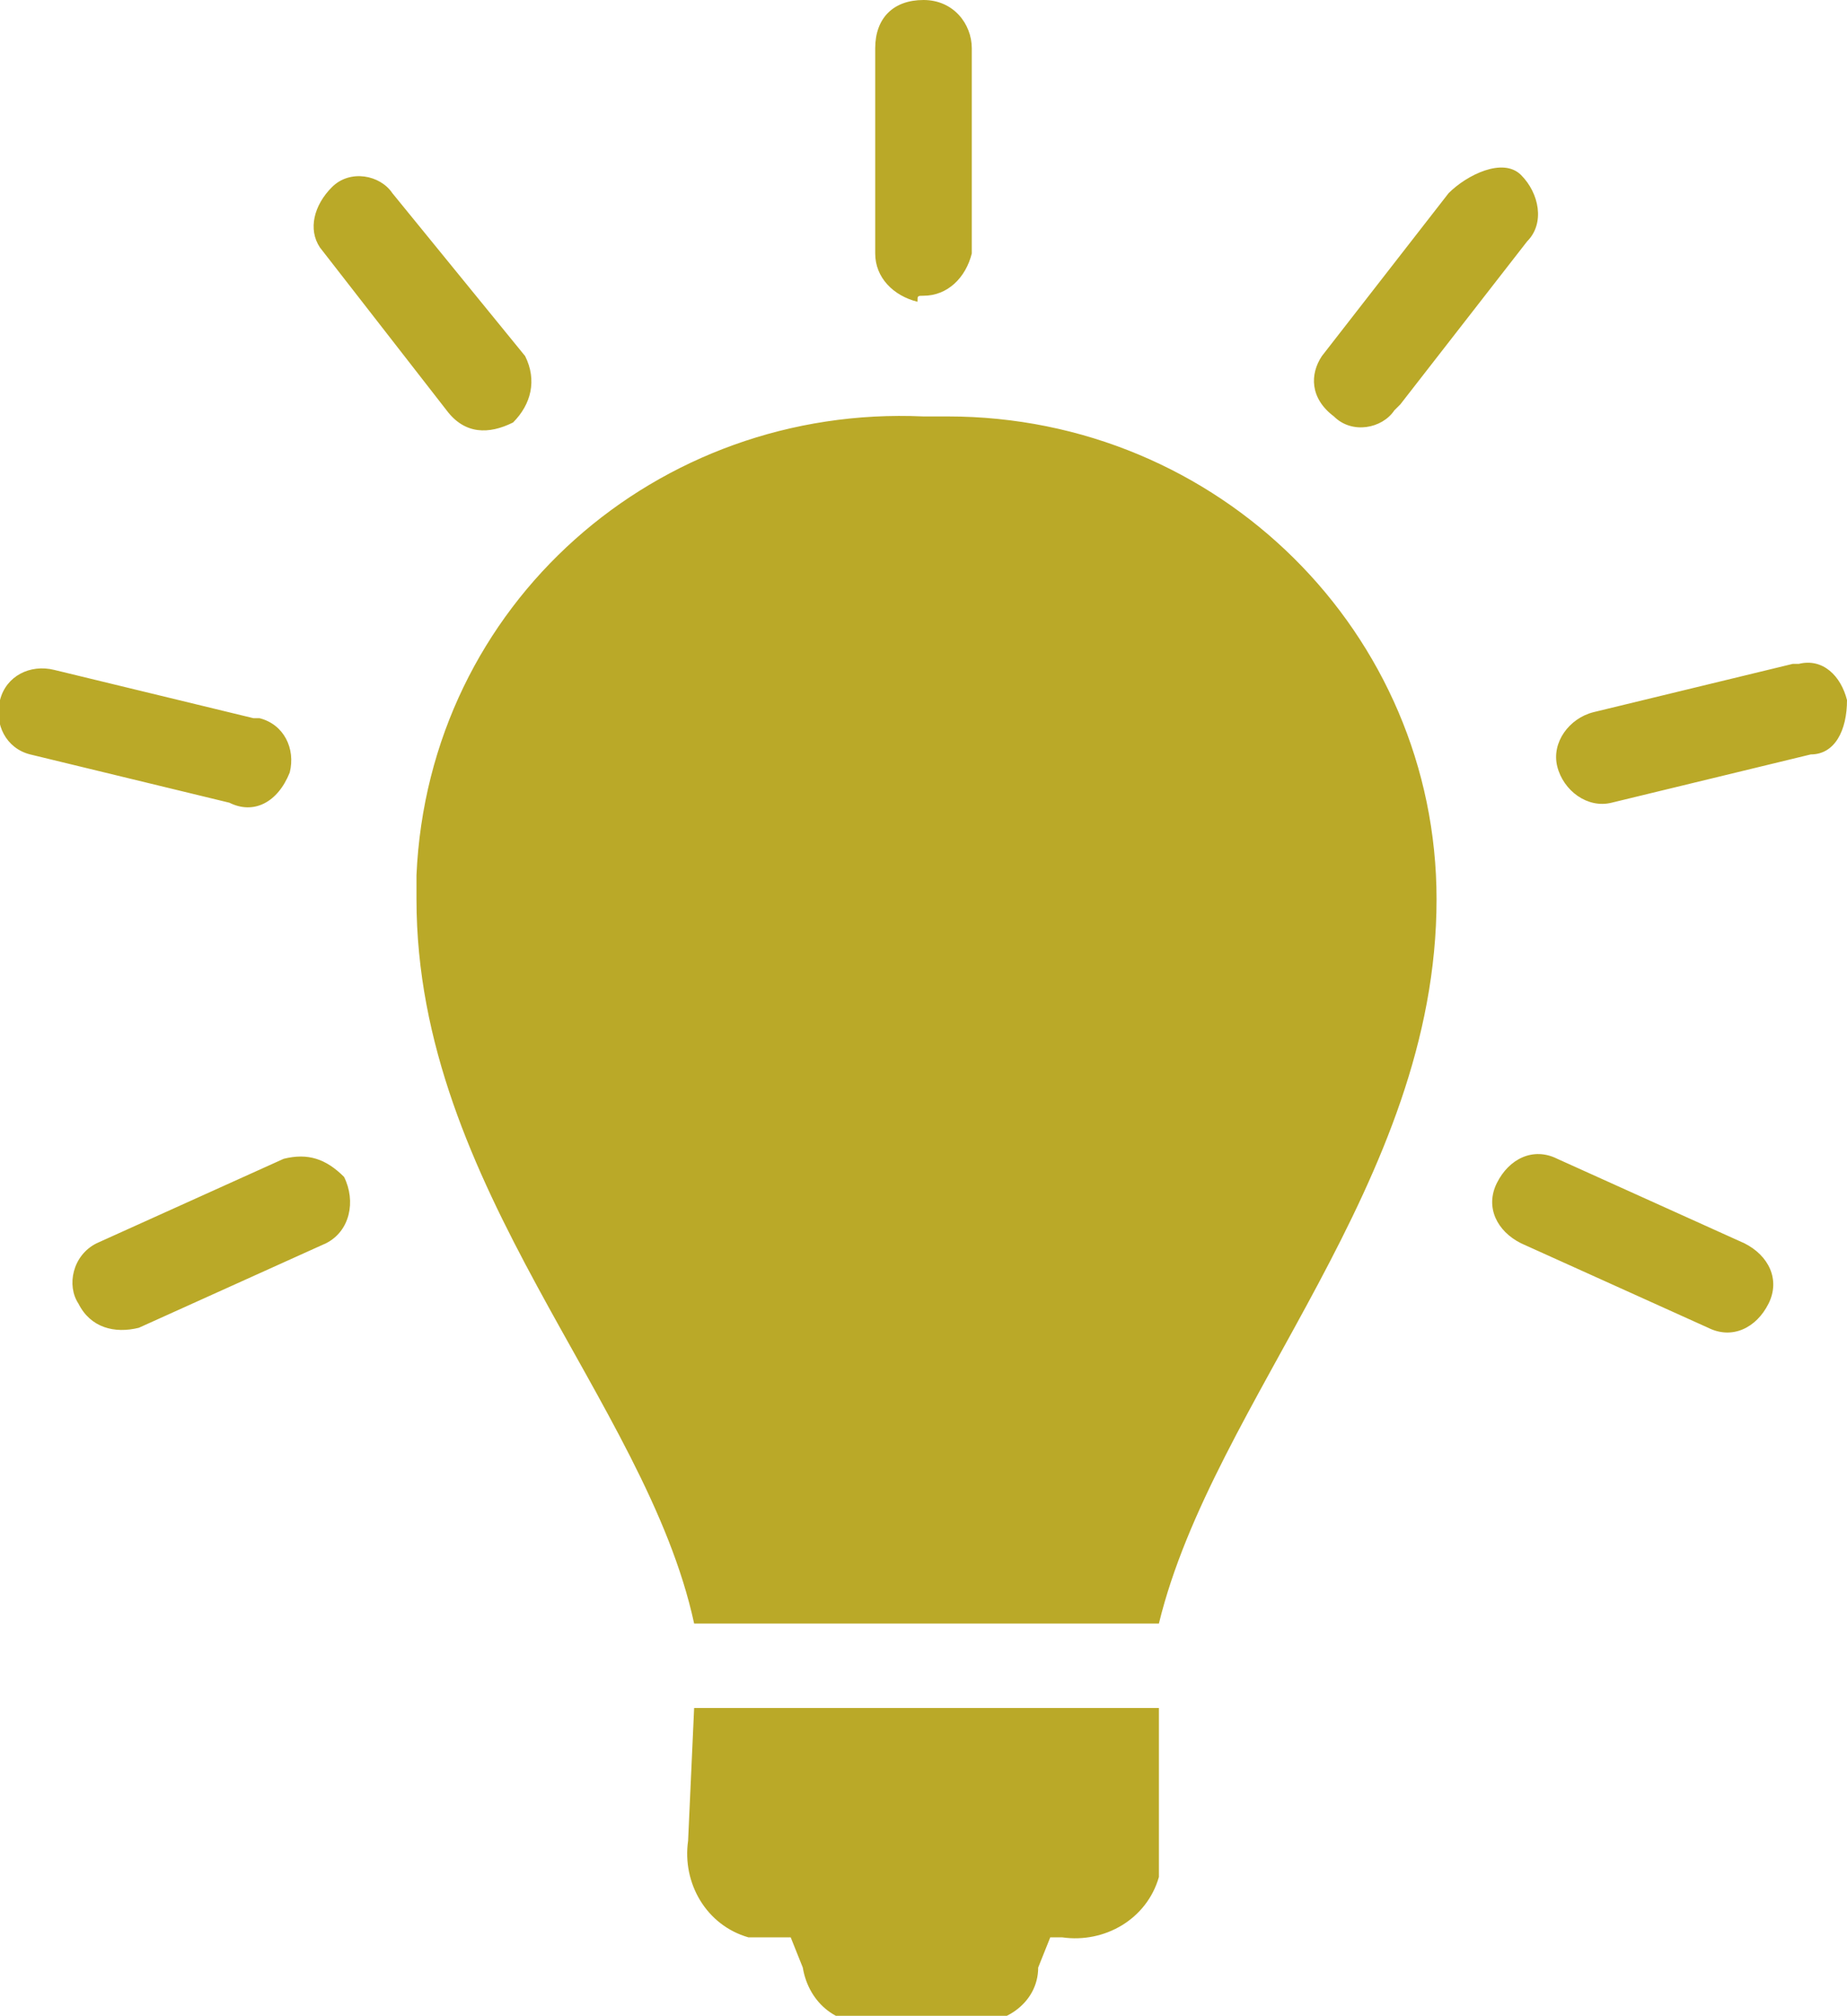 <?xml version="1.0" encoding="utf-8"?>
<!-- Generator: Adobe Illustrator 24.2.0, SVG Export Plug-In . SVG Version: 6.00 Build 0)  -->
<svg version="1.1" id="Layer_1" xmlns="http://www.w3.org/2000/svg" xmlns:xlink="http://www.w3.org/1999/xlink" x="0px" y="0px"
	 viewBox="0 0 30.6 33.4" style="enable-background:new 0 0 30.6 33.4;" xml:space="preserve">
<style type="text/css">
	.st0{fill-rule:evenodd;clip-rule:evenodd;fill:#BAA928;}
</style>
<path id="Path" class="st0" d="M15.3,6.9c-4.4-0.2-8.2,3.1-8.4,7.6c0,0.1,0,0.3,0,0.4c0,4.8,3.8,8.3,4.6,12h7.7
	c0.9-3.7,4.6-7.3,4.6-12c0-4.4-3.6-8-8.1-8C15.5,6.9,15.4,6.9,15.3,6.9z M11.4,30.5c-0.1,0.7,0.3,1.4,1,1.6c0.2,0,0.4,0,0.5,0h0.2
	l0.2,0.5c0.1,0.6,0.6,1,1.2,0.9c0,0,0,0,0,0H16c0.6,0.1,1.2-0.3,1.2-0.9c0,0,0,0,0,0l0.2-0.5h0.2c0.7,0.1,1.4-0.3,1.6-1
	c0-0.2,0-0.4,0-0.5v-2.3h-7.7L11.4,30.5L11.4,30.5z M15.3,4.9c0.4,0,0.7-0.3,0.8-0.7c0,0,0-0.1,0-0.1V0.8c0-0.4-0.3-0.8-0.8-0.8
	s-0.8,0.3-0.8,0.8v3.4c0,0.4,0.3,0.7,0.7,0.8C15.2,4.9,15.2,4.9,15.3,4.9z M22.1,6.9c0.3,0.3,0.8,0.2,1-0.1c0,0,0,0,0.1-0.1l2.1-2.7
	c0.3-0.3,0.2-0.8-0.1-1.1S24.3,2.9,24,3.2l-2.1,2.7C21.7,6.2,21.7,6.6,22.1,6.9C22,6.9,22.1,6.9,22.1,6.9z M30.6,11.6
	c-0.1-0.4-0.4-0.7-0.8-0.6c0,0-0.1,0-0.1,0l-3.3,0.8c-0.4,0.1-0.7,0.5-0.6,0.9c0.1,0.4,0.5,0.7,0.9,0.6l3.3-0.8
	C30.4,12.5,30.6,12.1,30.6,11.6C30.6,11.7,30.6,11.7,30.6,11.6z M28.9,20.6l-3.1-1.4c-0.4-0.2-0.8,0-1,0.4c-0.2,0.4,0,0.8,0.4,1
	c0,0,0,0,0,0l3.1,1.4c0.4,0.2,0.8,0,1-0.4C29.5,21.2,29.3,20.8,28.9,20.6z M7.4,6.8C7.7,7.2,8.1,7.2,8.5,7c0.3-0.3,0.4-0.7,0.2-1.1
	c0,0,0,0,0,0L6.5,3.2C6.3,2.9,5.8,2.8,5.5,3.1S5.1,3.8,5.3,4.1L7.4,6.8z M4.8,12.8c0.1-0.4-0.1-0.8-0.5-0.9c0,0-0.1,0-0.1,0
	l-3.3-0.8C0.5,11,0.1,11.2,0,11.6s0.1,0.8,0.5,0.9c0,0,0,0,0,0l3.3,0.8C4.2,13.5,4.6,13.3,4.8,12.8C4.8,12.9,4.8,12.9,4.8,12.8
	L4.8,12.8z M4.7,19.2l-3.1,1.4c-0.4,0.2-0.5,0.7-0.3,1C1.5,22,1.9,22.1,2.3,22l3.1-1.4c0.4-0.2,0.5-0.7,0.3-1.1
	C5.4,19.2,5.1,19.1,4.7,19.2L4.7,19.2z"/>
</svg>
